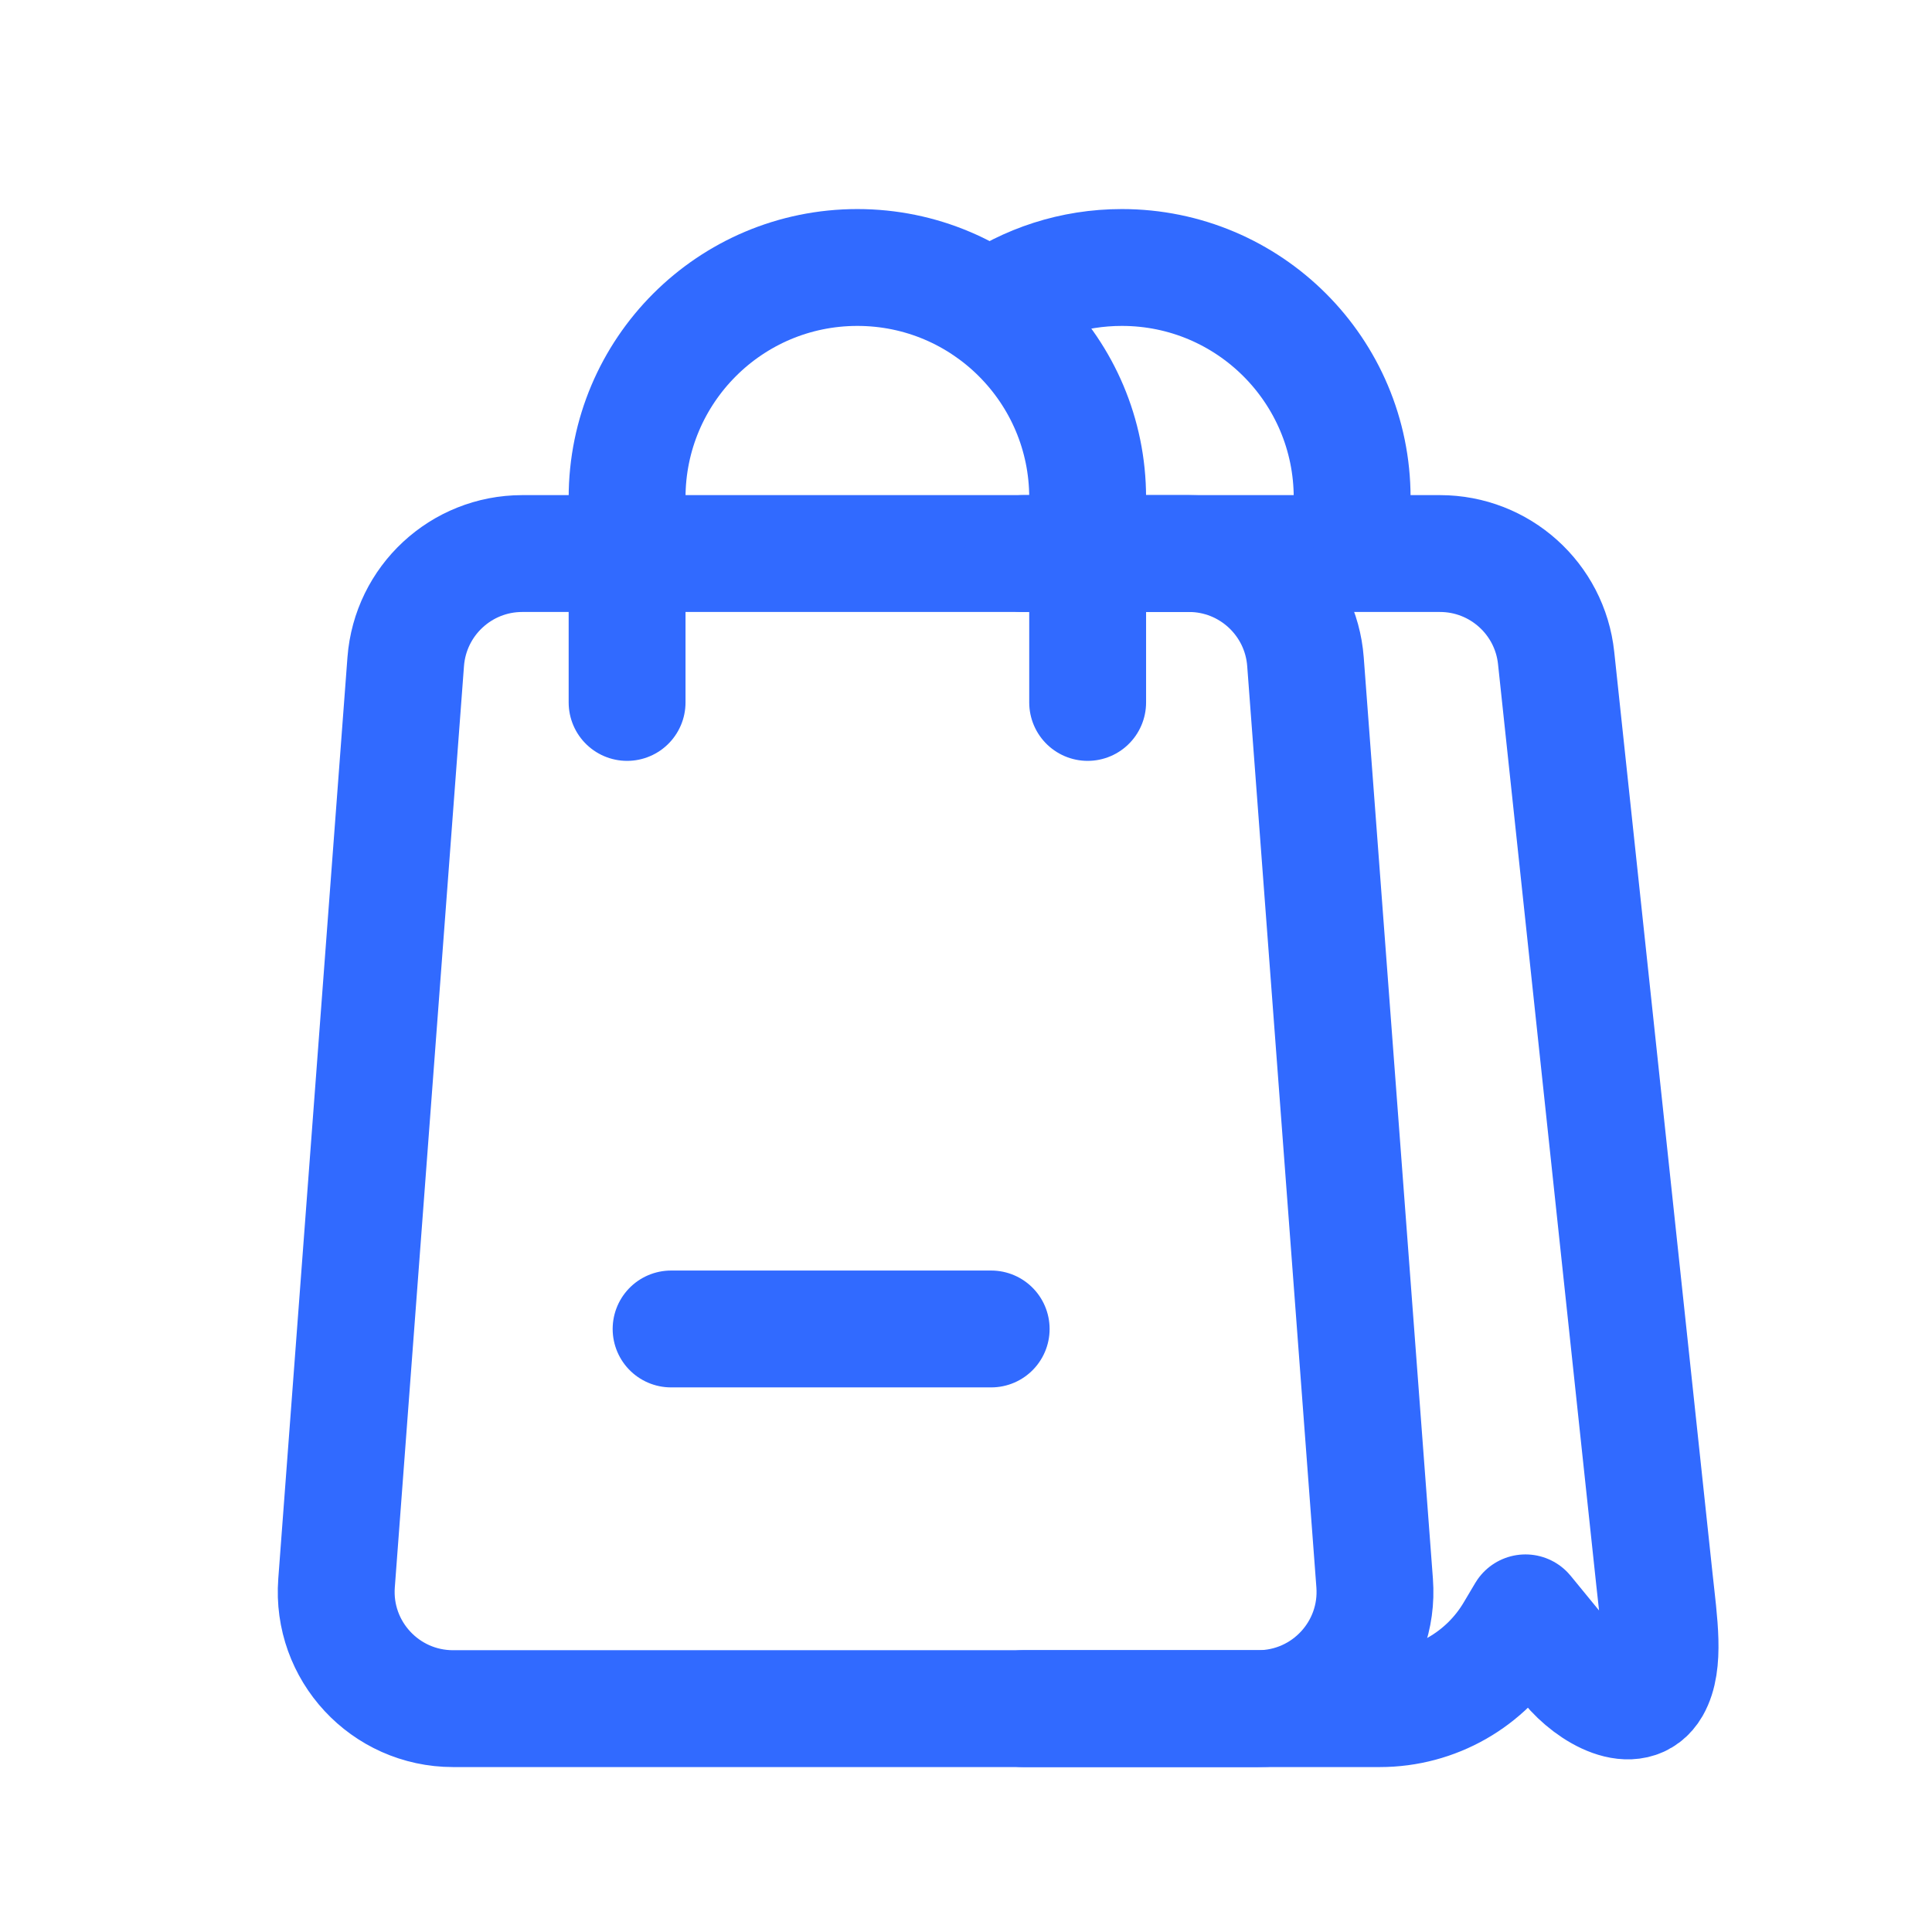 <svg width="31" height="31" viewBox="0 0 31 31" fill="none" xmlns="http://www.w3.org/2000/svg">
<path d="M10.062 11.271V7.987C10.062 5.946 11.716 4.292 13.757 4.292C15.797 4.292 17.452 5.946 17.452 7.987V11.271" stroke="#316AFF" stroke-width="1.875" stroke-linecap="round" stroke-linejoin="round"/>
<path d="M21.696 8.856V7.987C21.696 5.946 20.042 4.292 18.001 4.292C17.213 4.292 16.482 4.538 15.882 4.959" stroke="#316AFF" stroke-width="1.875" stroke-linecap="round" stroke-linejoin="round"/>
<path d="M23.105 8.882H8.38C7.399 8.882 6.584 9.639 6.51 10.617L5.4 25.401C5.318 26.489 6.179 27.416 7.27 27.416H22.141C23.025 27.416 23.843 26.95 24.293 26.189L24.477 25.879L25.174 26.73C25.53 27.164 26.225 27.554 26.506 27.067C26.723 26.688 26.621 26.044 26.546 25.342L24.969 10.558C24.868 9.605 24.063 8.882 23.105 8.882Z" stroke="#316AFF" stroke-width="1.875" stroke-linecap="round" stroke-linejoin="round"/>
<path d="M16.416 8.882H19.077C20.058 8.882 20.873 9.639 20.947 10.617L22.057 25.401C22.139 26.489 21.278 27.416 20.187 27.416H16.416" stroke="#316AFF" stroke-width="1.875" stroke-linecap="round" stroke-linejoin="round"/>
<path d="M10.768 21.324H15.904" stroke="#316AFF" stroke-width="1.875" stroke-linecap="round" stroke-linejoin="round"/>
</svg>
